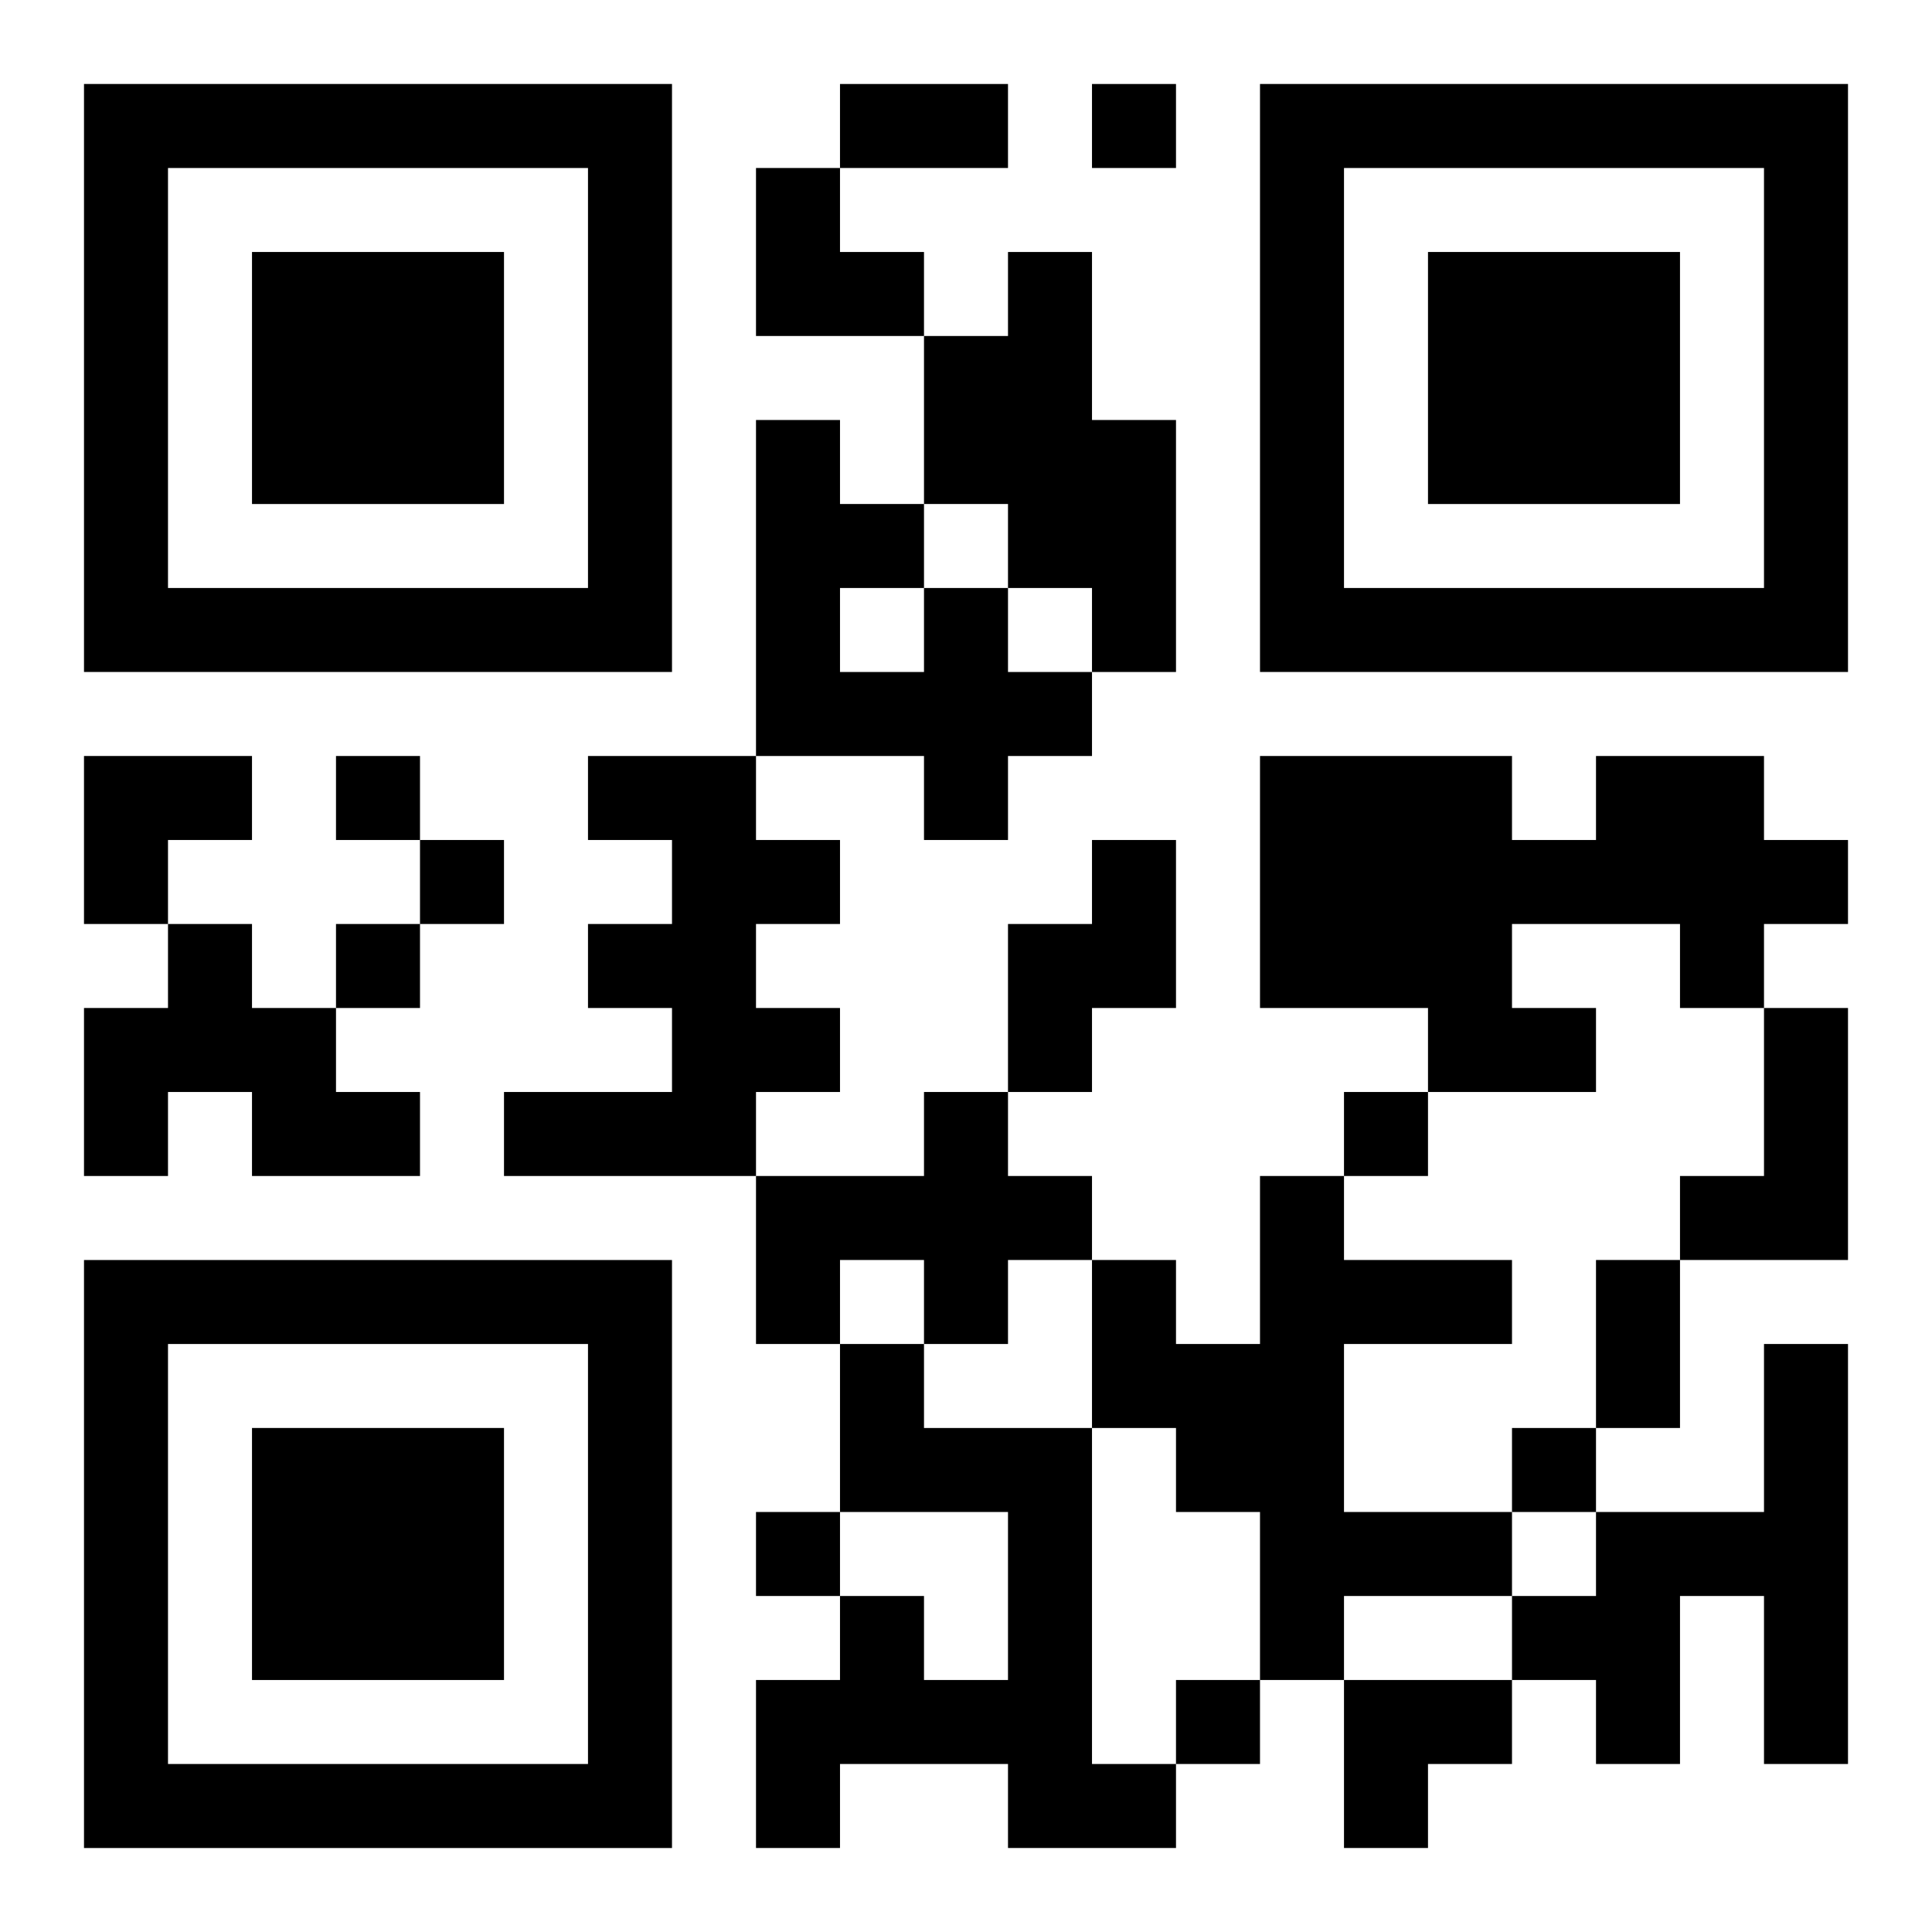 <?xml version="1.0" encoding="UTF-8"?>
<svg width="250" height="250" baseProfile="full" version="1.1" viewBox="-1 -1 23 23" xmlns="http://www.w3.org/2000/svg" xmlns:xlink="http://www.w3.org/1999/xlink"><symbol id="a"><path d="m0 7v7h7v-7h-7zm1 1h5v5h-5v-5zm1 1v3h3v-3h-3z"/></symbol><use y="-7" xlink:href="#a"/><use y="7" xlink:href="#a"/><use x="14" y="-7" xlink:href="#a"/><path d="m11 2h1v2h1v3h-1v-1h-1v-1h-1v-2h1v-1m-1 4h1v1h1v1h-1v1h-1v-1h-2v-4h1v1h1v1m-1 0v1h1v-1h-1m-3 2h2v1h1v1h-1v1h1v1h-1v1h-3v-1h2v-1h-1v-1h1v-1h-1v-1m12 0h2v1h1v1h-1v1h-1v-1h-2v1h1v1h-2v-1h-2v-3h3v1h1v-1m-6 1h1v2h-1v1h-1v-2h1v-1m-11 1h1v1h1v1h1v1h-2v-1h-1v1h-1v-2h1v-1m19 1h1v3h-2v-1h1v-2m-10 1h1v1h1v1h-1v1h-1v-1h-1v1h-1v-2h2v-1m4 1h1v1h2v1h-2v2h2v1h-2v1h-1v-2h-1v-1h-1v-2h1v1h1v-2m-5 2h1v1h2v4h1v1h-2v-1h-2v1h-1v-2h1v-1h1v1h1v-2h-2v-2m11 0h1v5h-1v-2h-1v2h-1v-1h-1v-1h1v-1h2v-2m-8-15v1h1v-1h-1m-9 8v1h1v-1h-1m1 1v1h1v-1h-1m-1 1v1h1v-1h-1m12 2v1h1v-1h-1m2 4v1h1v-1h-1m-9 1v1h1v-1h-1m5 2v1h1v-1h-1m-4-19h2v1h-2v-1m9 14h1v2h-1v-2m-10-13h1v1h1v1h-2zm-8 7h2v1h-1v1h-1zm15 11h2v1h-1v1h-1z"/></svg>
